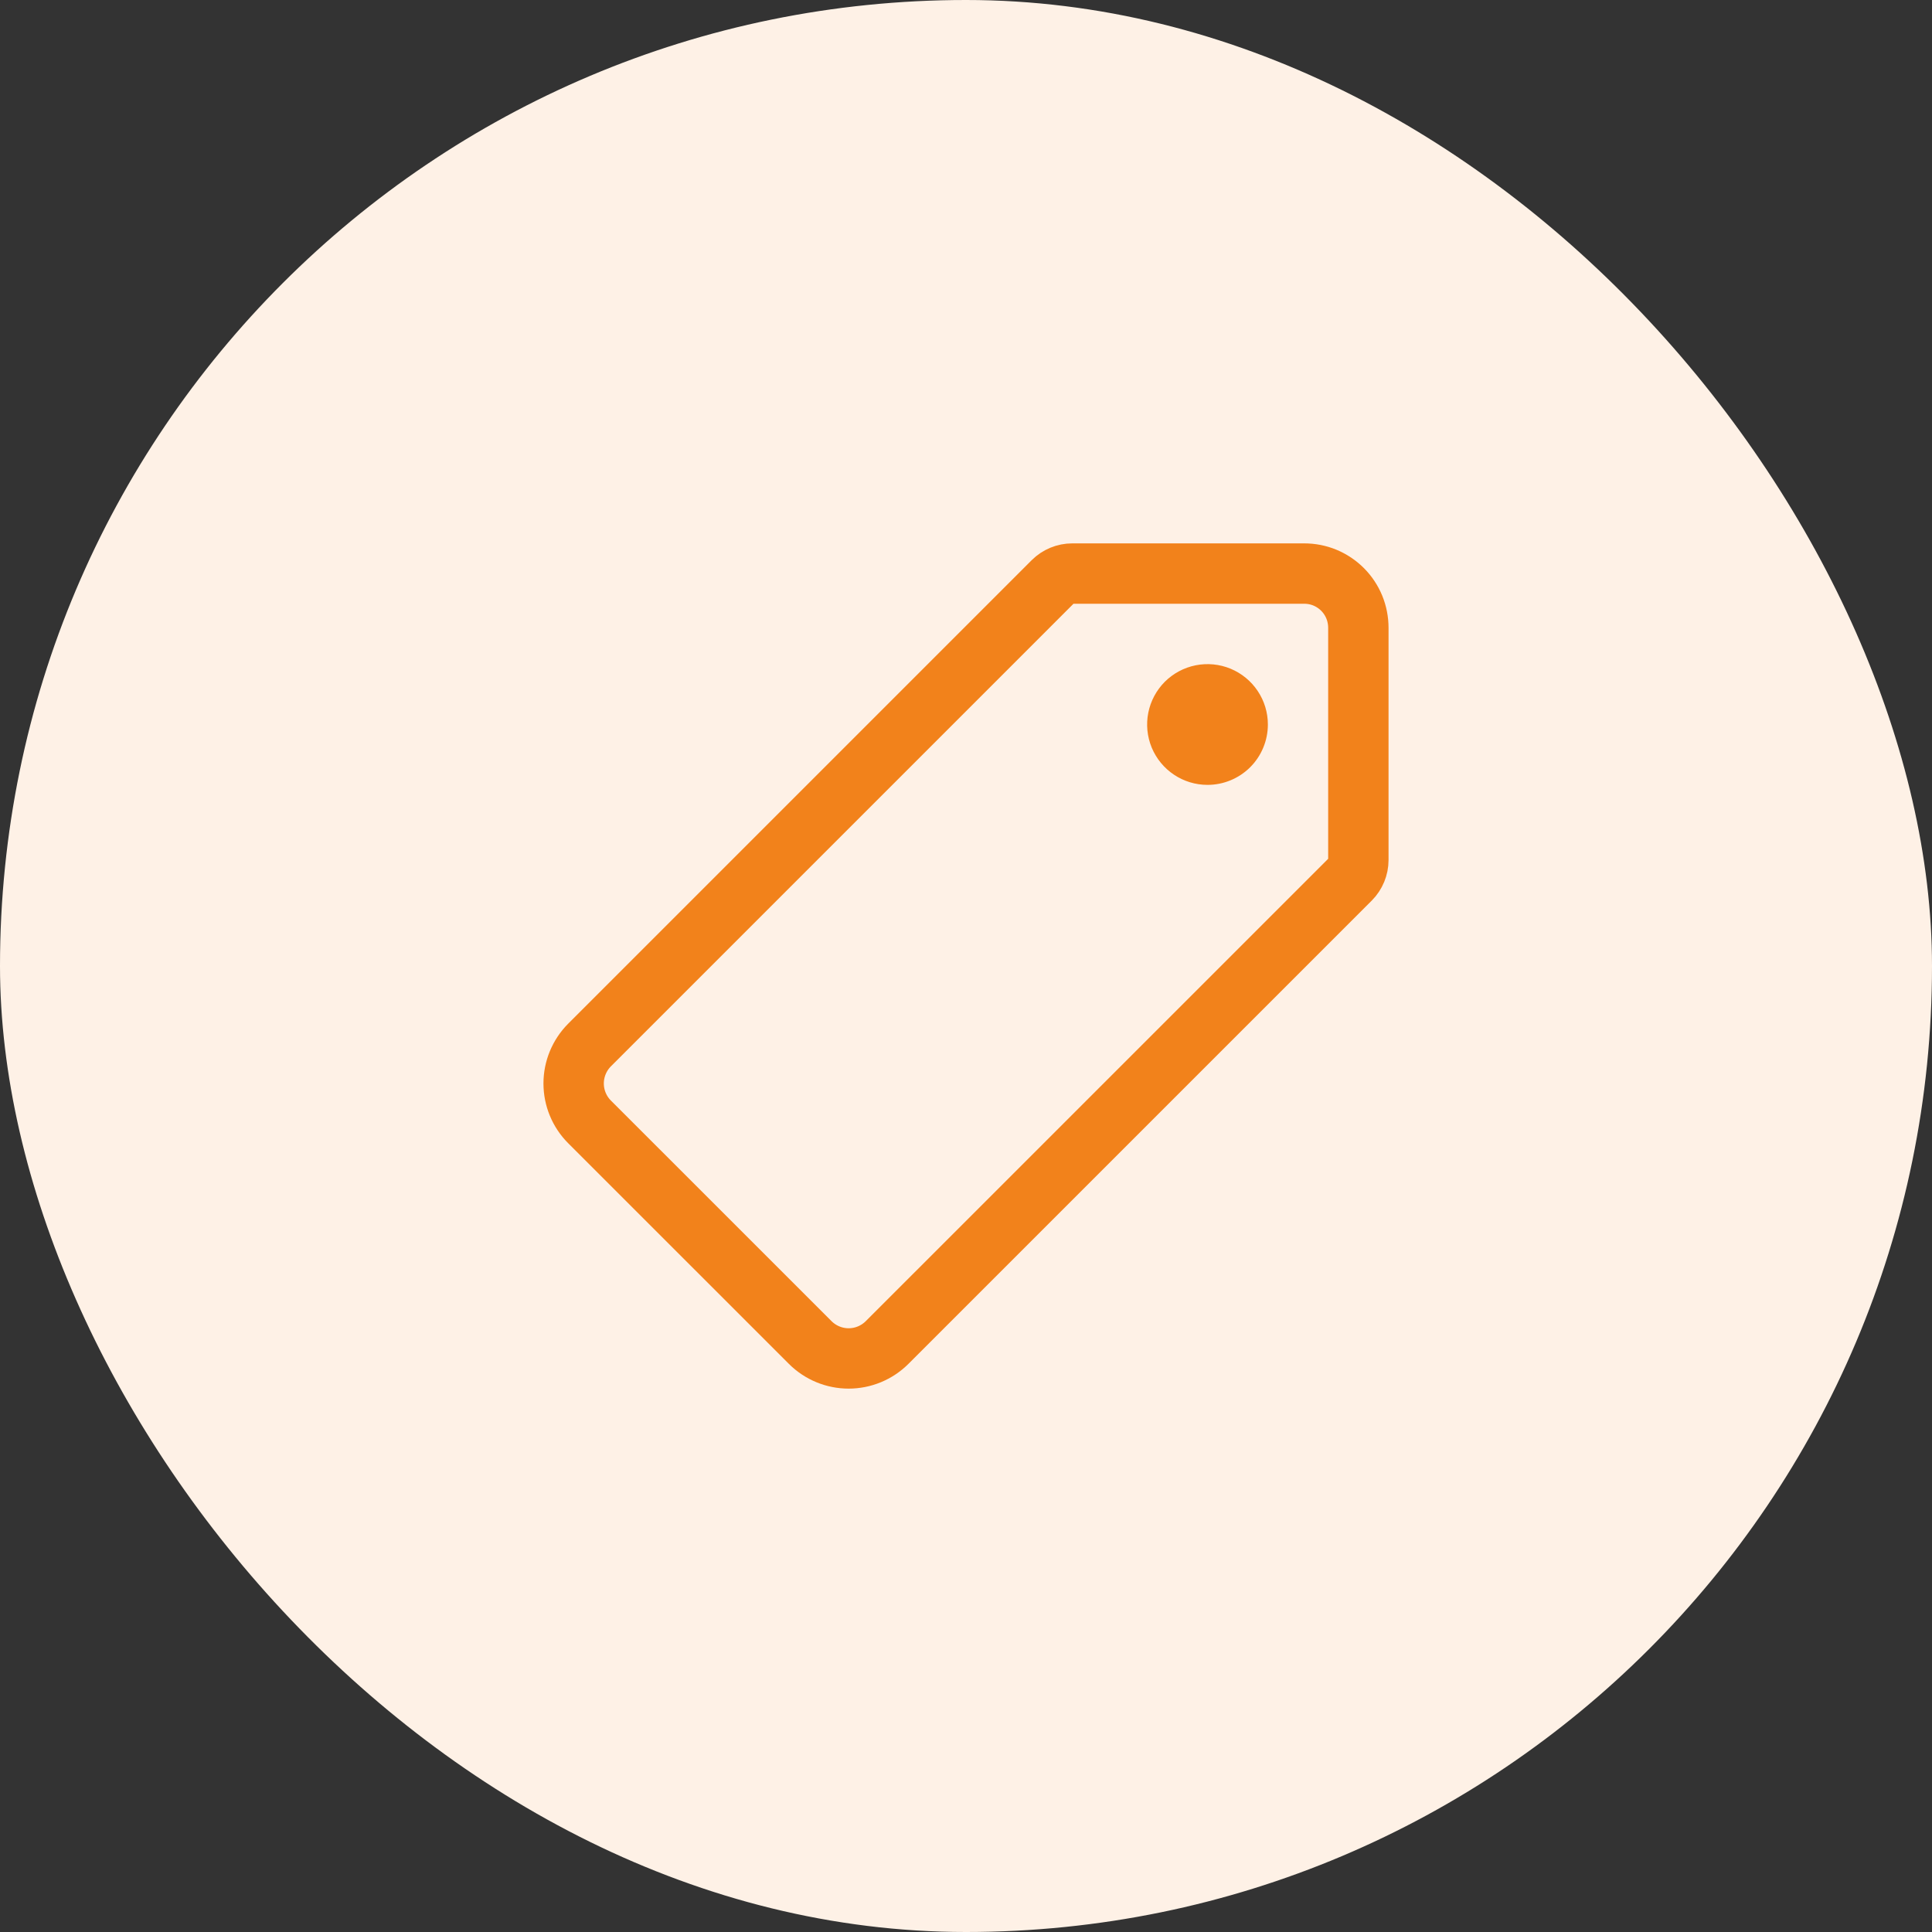 <?xml version="1.0" encoding="UTF-8"?> <svg xmlns="http://www.w3.org/2000/svg" width="48" height="48" viewBox="0 0 48 48" fill="none"><rect x="0" y="0" width="48" height="48" fill="#333333" stroke="none"/><rect width="48" height="48" rx="24" fill="#FEF1E6"></rect><path d="M32.402 14.25H26.641C26.462 14.25 26.29 14.321 26.163 14.447L14.646 25.964C14.394 26.218 14.252 26.561 14.252 26.918C14.252 27.276 14.394 27.619 14.646 27.872L20.131 33.356C20.384 33.608 20.727 33.75 21.084 33.75C21.442 33.75 21.785 33.608 22.038 33.356L33.551 21.844C33.677 21.717 33.748 21.545 33.748 21.366V15.6C33.748 15.423 33.714 15.247 33.647 15.083C33.58 14.92 33.481 14.771 33.356 14.645C33.231 14.52 33.082 14.42 32.919 14.352C32.755 14.284 32.58 14.25 32.402 14.25Z" stroke="#F2821B" stroke-width="1.5" stroke-linecap="round" stroke-linejoin="round"></path><path d="M30 19.5C29.703 19.5 29.413 19.412 29.167 19.247C28.92 19.082 28.728 18.848 28.614 18.574C28.501 18.3 28.471 17.998 28.529 17.707C28.587 17.416 28.73 17.149 28.939 16.939C29.149 16.73 29.416 16.587 29.707 16.529C29.998 16.471 30.3 16.501 30.574 16.614C30.848 16.728 31.082 16.92 31.247 17.167C31.412 17.413 31.5 17.703 31.5 18C31.5 18.398 31.342 18.779 31.061 19.061C30.779 19.342 30.398 19.5 30 19.5Z" fill="#F2821B"></path></svg> 
